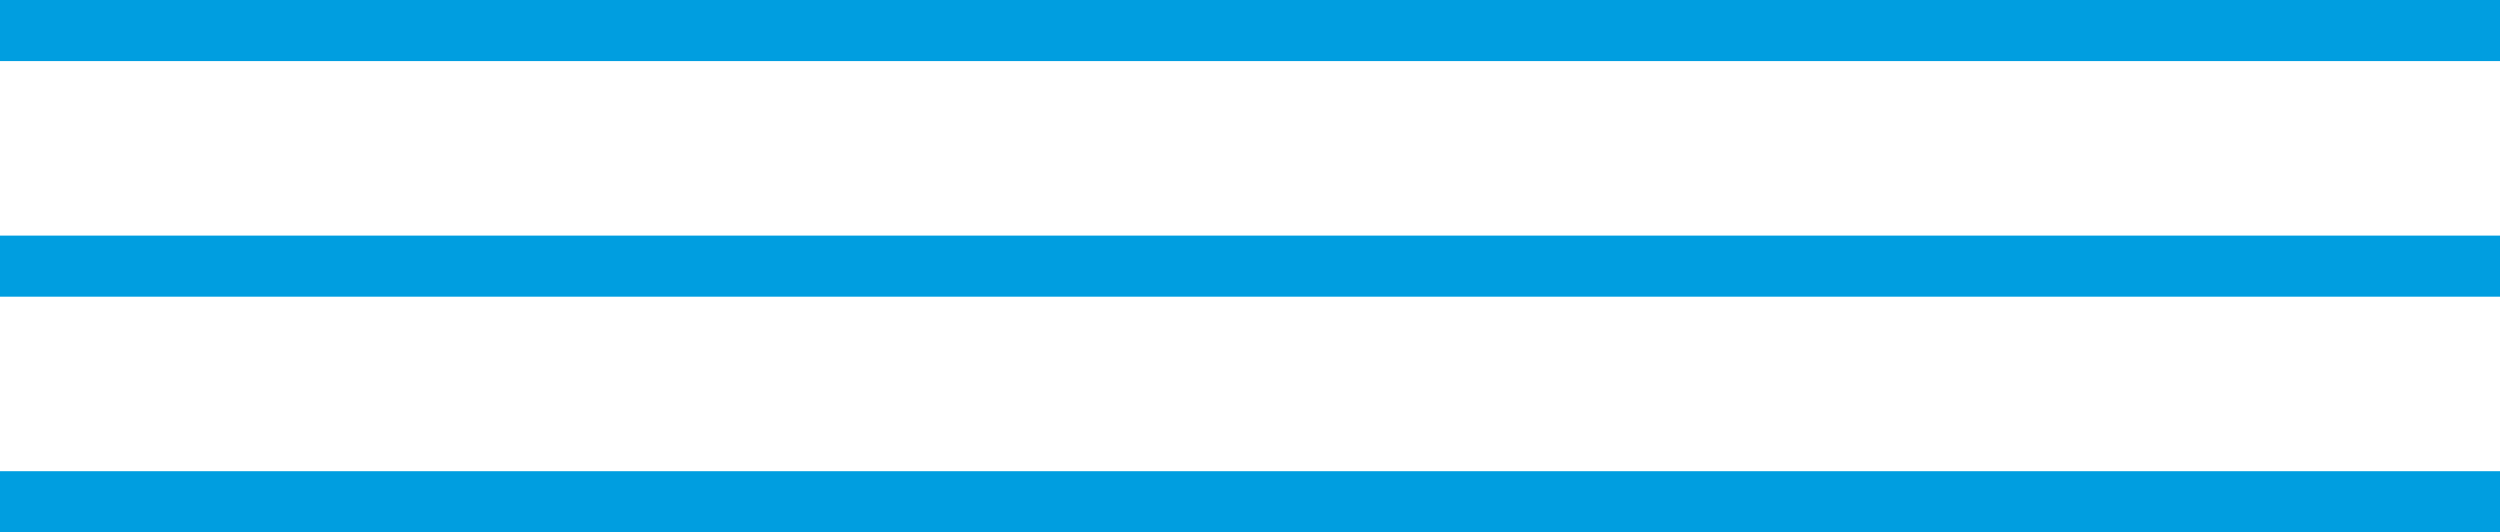 <?xml version="1.0" encoding="UTF-8"?> <svg xmlns="http://www.w3.org/2000/svg" width="573" height="122" viewBox="0 0 573 122" fill="none"><path d="M573 0H0V14H573V0Z" fill="#009EE0"></path><path d="M573 54H0V68H573V54Z" fill="#009EE0"></path><path d="M573 108H0V122H573V108Z" fill="#009EE0"></path></svg> 